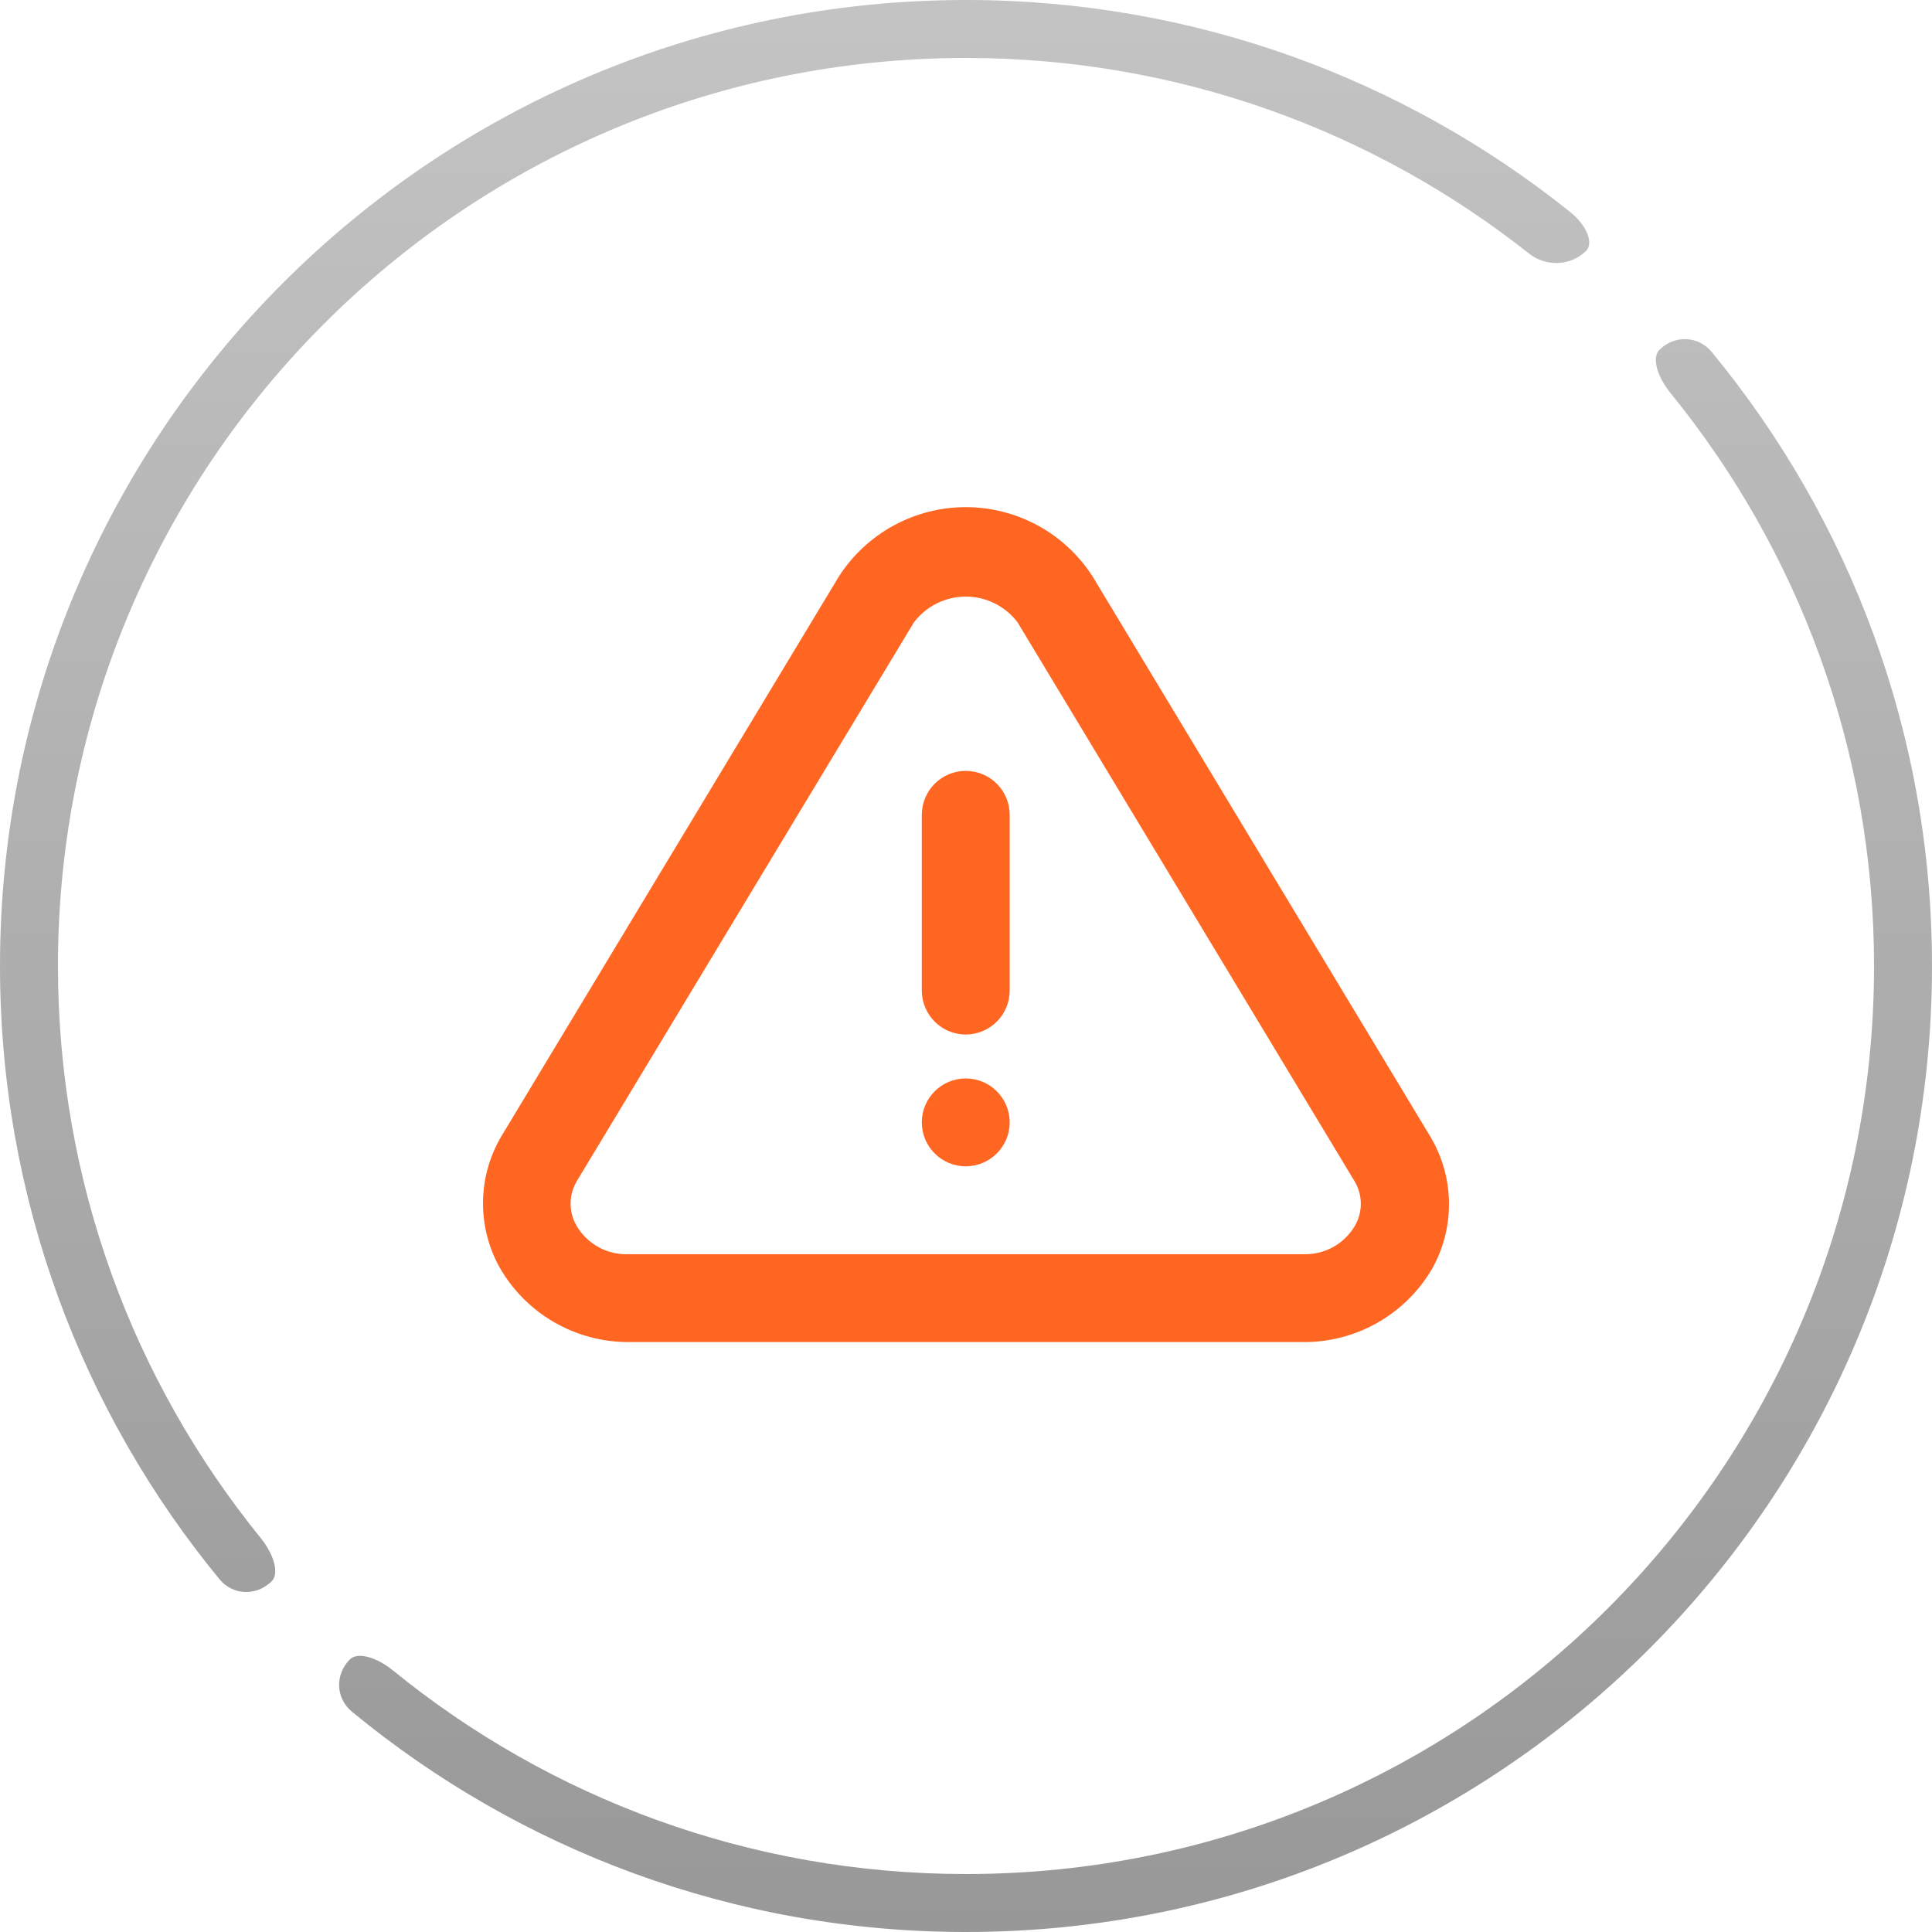 <?xml version="1.0" encoding="UTF-8"?> <svg xmlns="http://www.w3.org/2000/svg" width="80" height="80" viewBox="0 0 80 80" fill="none"><path opacity="0.5" fill-rule="evenodd" clip-rule="evenodd" d="M0 40C0 49.64 3.408 58.488 9.088 65.392C9.648 66.072 10.632 66.096 11.256 65.472C11.568 65.152 11.344 64.36 10.784 63.672C5.544 57.208 2.4 48.976 2.4 40C2.4 19.232 19.232 2.4 40 2.4C48.808 2.4 56.912 5.432 63.32 10.504C64.016 11.056 65.056 11.016 65.68 10.384C65.992 10.072 65.712 9.336 65.024 8.784C58.168 3.288 49.472 0 40 0C17.912 0 0 17.912 0 40ZM14.488 68.712C13.864 69.336 13.896 70.32 14.576 70.88C21.488 76.576 30.344 80 40 80C62.088 80 80 62.088 80 40C80 30.344 76.576 21.488 70.88 14.576C70.32 13.896 69.336 13.864 68.712 14.488C68.392 14.808 68.616 15.592 69.176 16.28C74.44 22.752 77.6 31.008 77.6 40C77.6 60.768 60.768 77.6 40 77.6C31.008 77.6 22.752 74.44 16.28 69.176C15.592 68.616 14.808 68.392 14.488 68.712Z" fill="url(#paint0_linear)"></path><path d="M59.201 47.021L45.247 23.879C44.683 22.997 43.906 22.27 42.987 21.767C42.068 21.264 41.037 21 39.989 21C38.942 21 37.911 21.264 36.992 21.767C36.073 22.27 35.296 22.997 34.732 23.879L20.778 47.021C20.285 47.843 20.017 48.779 20.001 49.738C19.985 50.696 20.221 51.641 20.687 52.479C21.224 53.422 22.003 54.205 22.943 54.748C23.883 55.291 24.95 55.576 26.035 55.572H53.944C55.022 55.583 56.084 55.31 57.023 54.78C57.962 54.249 58.745 53.481 59.292 52.551C59.771 51.705 60.015 50.746 59.999 49.774C59.983 48.801 59.708 47.851 59.201 47.021ZM56.108 50.75C55.89 51.126 55.572 51.435 55.191 51.644C54.809 51.852 54.378 51.952 53.944 51.933H26.035C25.601 51.952 25.17 51.852 24.788 51.644C24.406 51.435 24.089 51.126 23.87 50.75C23.711 50.474 23.627 50.16 23.627 49.841C23.627 49.521 23.711 49.208 23.87 48.931L37.843 25.771C38.094 25.44 38.418 25.171 38.791 24.985C39.163 24.8 39.573 24.704 39.989 24.704C40.405 24.704 40.816 24.8 41.188 24.985C41.561 25.171 41.885 25.44 42.136 25.771L56.09 48.913C56.256 49.19 56.345 49.506 56.348 49.829C56.352 50.152 56.269 50.47 56.108 50.75Z" fill="#FF6622"></path><path d="M39.989 48.294C40.994 48.294 41.809 47.48 41.809 46.475C41.809 45.47 40.994 44.656 39.989 44.656C38.984 44.656 38.17 45.47 38.17 46.475C38.17 47.48 38.984 48.294 39.989 48.294Z" fill="#FF6622"></path><path d="M39.989 31.921C39.507 31.921 39.044 32.112 38.703 32.453C38.362 32.795 38.17 33.257 38.17 33.74V41.017C38.17 41.5 38.362 41.962 38.703 42.304C39.044 42.645 39.507 42.837 39.989 42.837C40.472 42.837 40.934 42.645 41.276 42.304C41.617 41.962 41.809 41.5 41.809 41.017V33.74C41.809 33.257 41.617 32.795 41.276 32.453C40.934 32.112 40.472 31.921 39.989 31.921Z" fill="#FF6622"></path><defs><linearGradient id="paint0_linear" x1="40" y1="0" x2="40" y2="80" gradientUnits="userSpaceOnUse"><stop stop-color="#898989"></stop><stop offset="1" stop-color="#323232"></stop></linearGradient></defs></svg> 